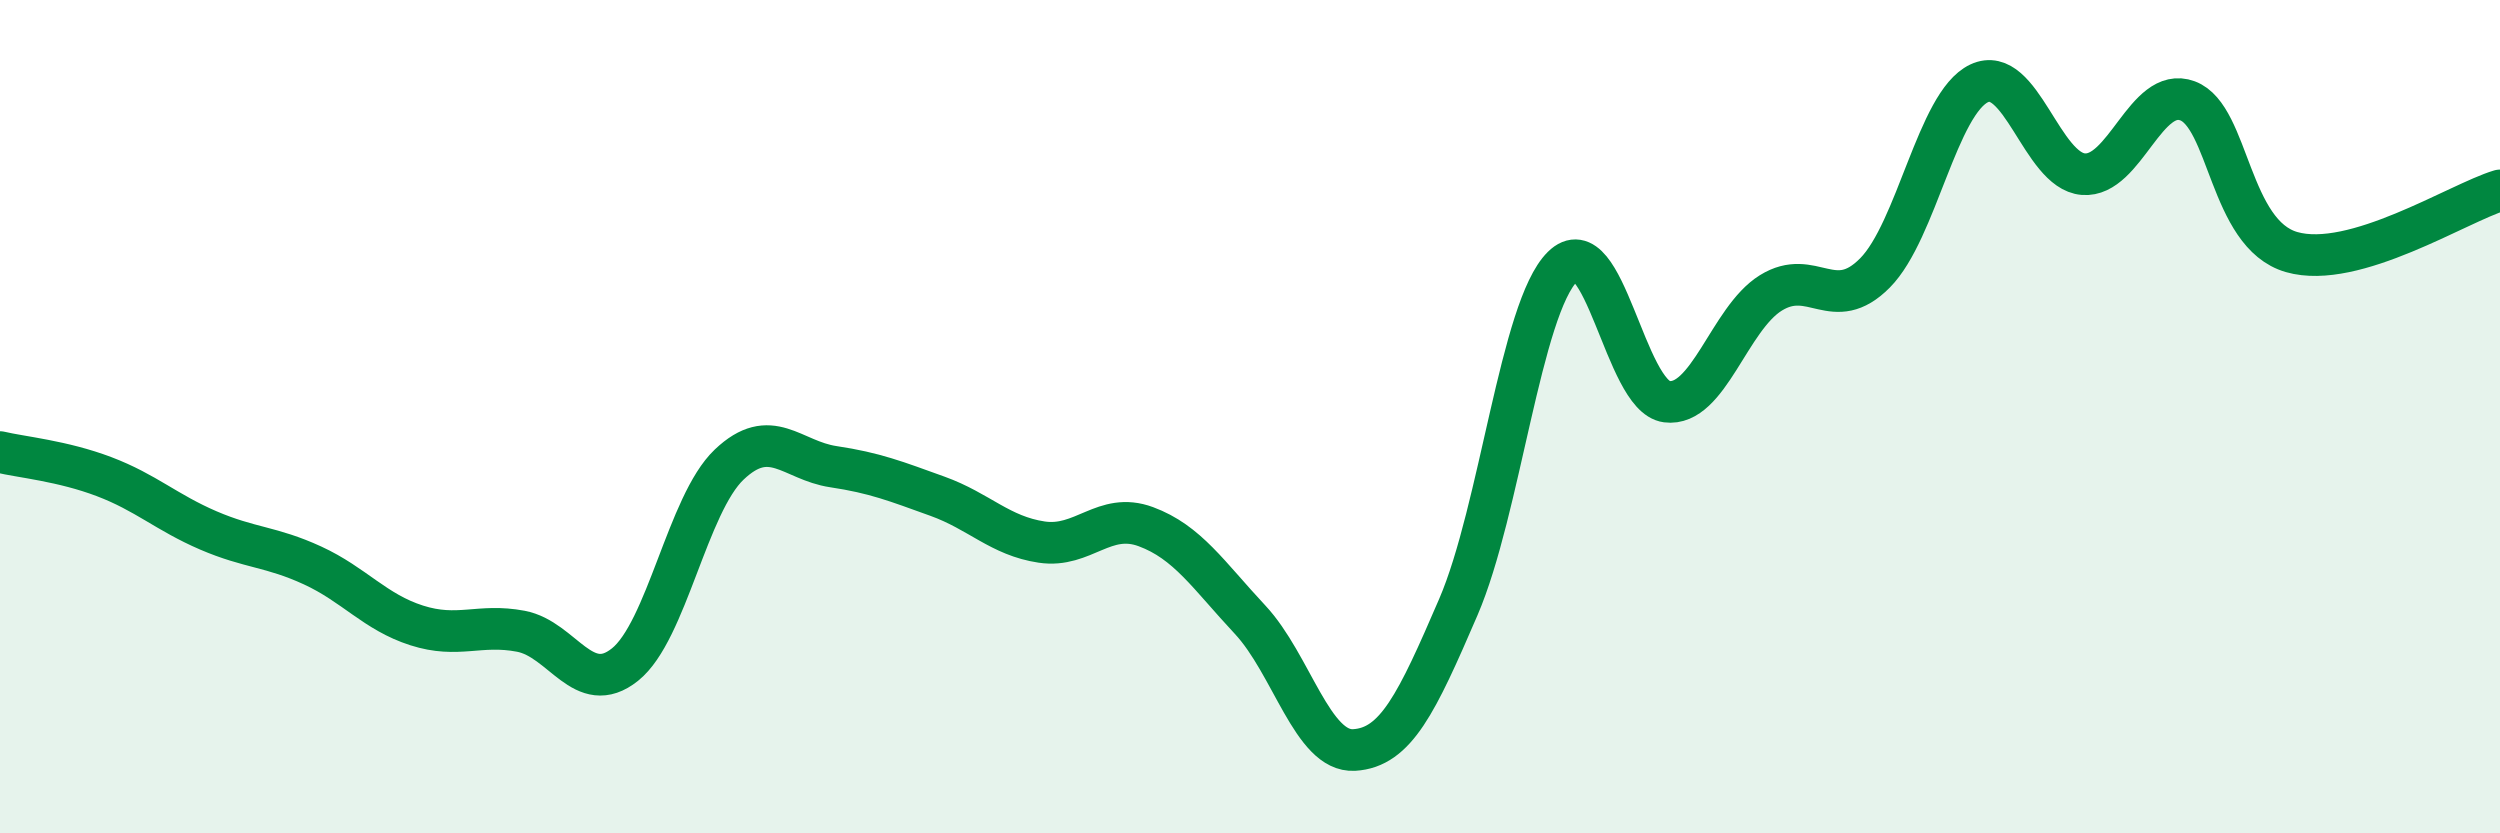 
    <svg width="60" height="20" viewBox="0 0 60 20" xmlns="http://www.w3.org/2000/svg">
      <path
        d="M 0,10.85 C 0.5,10.97 1.5,11.06 2.5,11.44 C 3.5,11.82 4,12.3 5,12.73 C 6,13.16 6.5,13.11 7.5,13.57 C 8.5,14.03 9,14.69 10,15.01 C 11,15.33 11.5,14.96 12.5,15.15 C 13.5,15.34 14,16.75 15,15.95 C 16,15.15 16.5,12.1 17.5,11.15 C 18.5,10.2 19,11.05 20,11.2 C 21,11.35 21.5,11.55 22.5,11.91 C 23.5,12.27 24,12.86 25,13.01 C 26,13.16 26.5,12.27 27.5,12.64 C 28.5,13.01 29,13.8 30,14.87 C 31,15.94 31.5,18.06 32.5,18 C 33.5,17.94 34,16.89 35,14.57 C 36,12.25 36.5,7.39 37.5,6.4 C 38.5,5.41 39,9.51 40,9.64 C 41,9.77 41.5,7.65 42.5,7.03 C 43.5,6.41 44,7.56 45,6.55 C 46,5.54 46.5,2.47 47.5,2 C 48.5,1.53 49,4.1 50,4.18 C 51,4.26 51.5,2.05 52.5,2.42 C 53.5,2.79 53.5,5.62 55,6.05 C 56.5,6.48 59,4.87 60,4.57L60 20L0 20Z"
        fill="#008740"
        opacity="0.1"
        stroke-linecap="round"
        stroke-linejoin="round"
      />
      <path
        d="M 0,10.85 C 0.5,10.97 1.5,11.06 2.5,11.44 C 3.5,11.82 4,12.3 5,12.73 C 6,13.16 6.5,13.11 7.5,13.57 C 8.5,14.03 9,14.69 10,15.01 C 11,15.33 11.5,14.96 12.5,15.15 C 13.5,15.34 14,16.75 15,15.95 C 16,15.15 16.5,12.1 17.5,11.15 C 18.5,10.2 19,11.05 20,11.2 C 21,11.35 21.5,11.55 22.5,11.91 C 23.5,12.27 24,12.86 25,13.01 C 26,13.16 26.5,12.27 27.5,12.64 C 28.5,13.01 29,13.8 30,14.87 C 31,15.94 31.5,18.06 32.5,18 C 33.5,17.94 34,16.89 35,14.57 C 36,12.25 36.5,7.39 37.5,6.4 C 38.5,5.41 39,9.51 40,9.64 C 41,9.77 41.5,7.65 42.5,7.03 C 43.5,6.41 44,7.56 45,6.55 C 46,5.54 46.5,2.47 47.5,2 C 48.5,1.53 49,4.1 50,4.18 C 51,4.26 51.5,2.05 52.5,2.42 C 53.5,2.79 53.5,5.62 55,6.05 C 56.5,6.48 59,4.87 60,4.57"
        stroke="#008740"
        stroke-width="1"
        fill="none"
        stroke-linecap="round"
        stroke-linejoin="round"
      />
    </svg>
  
